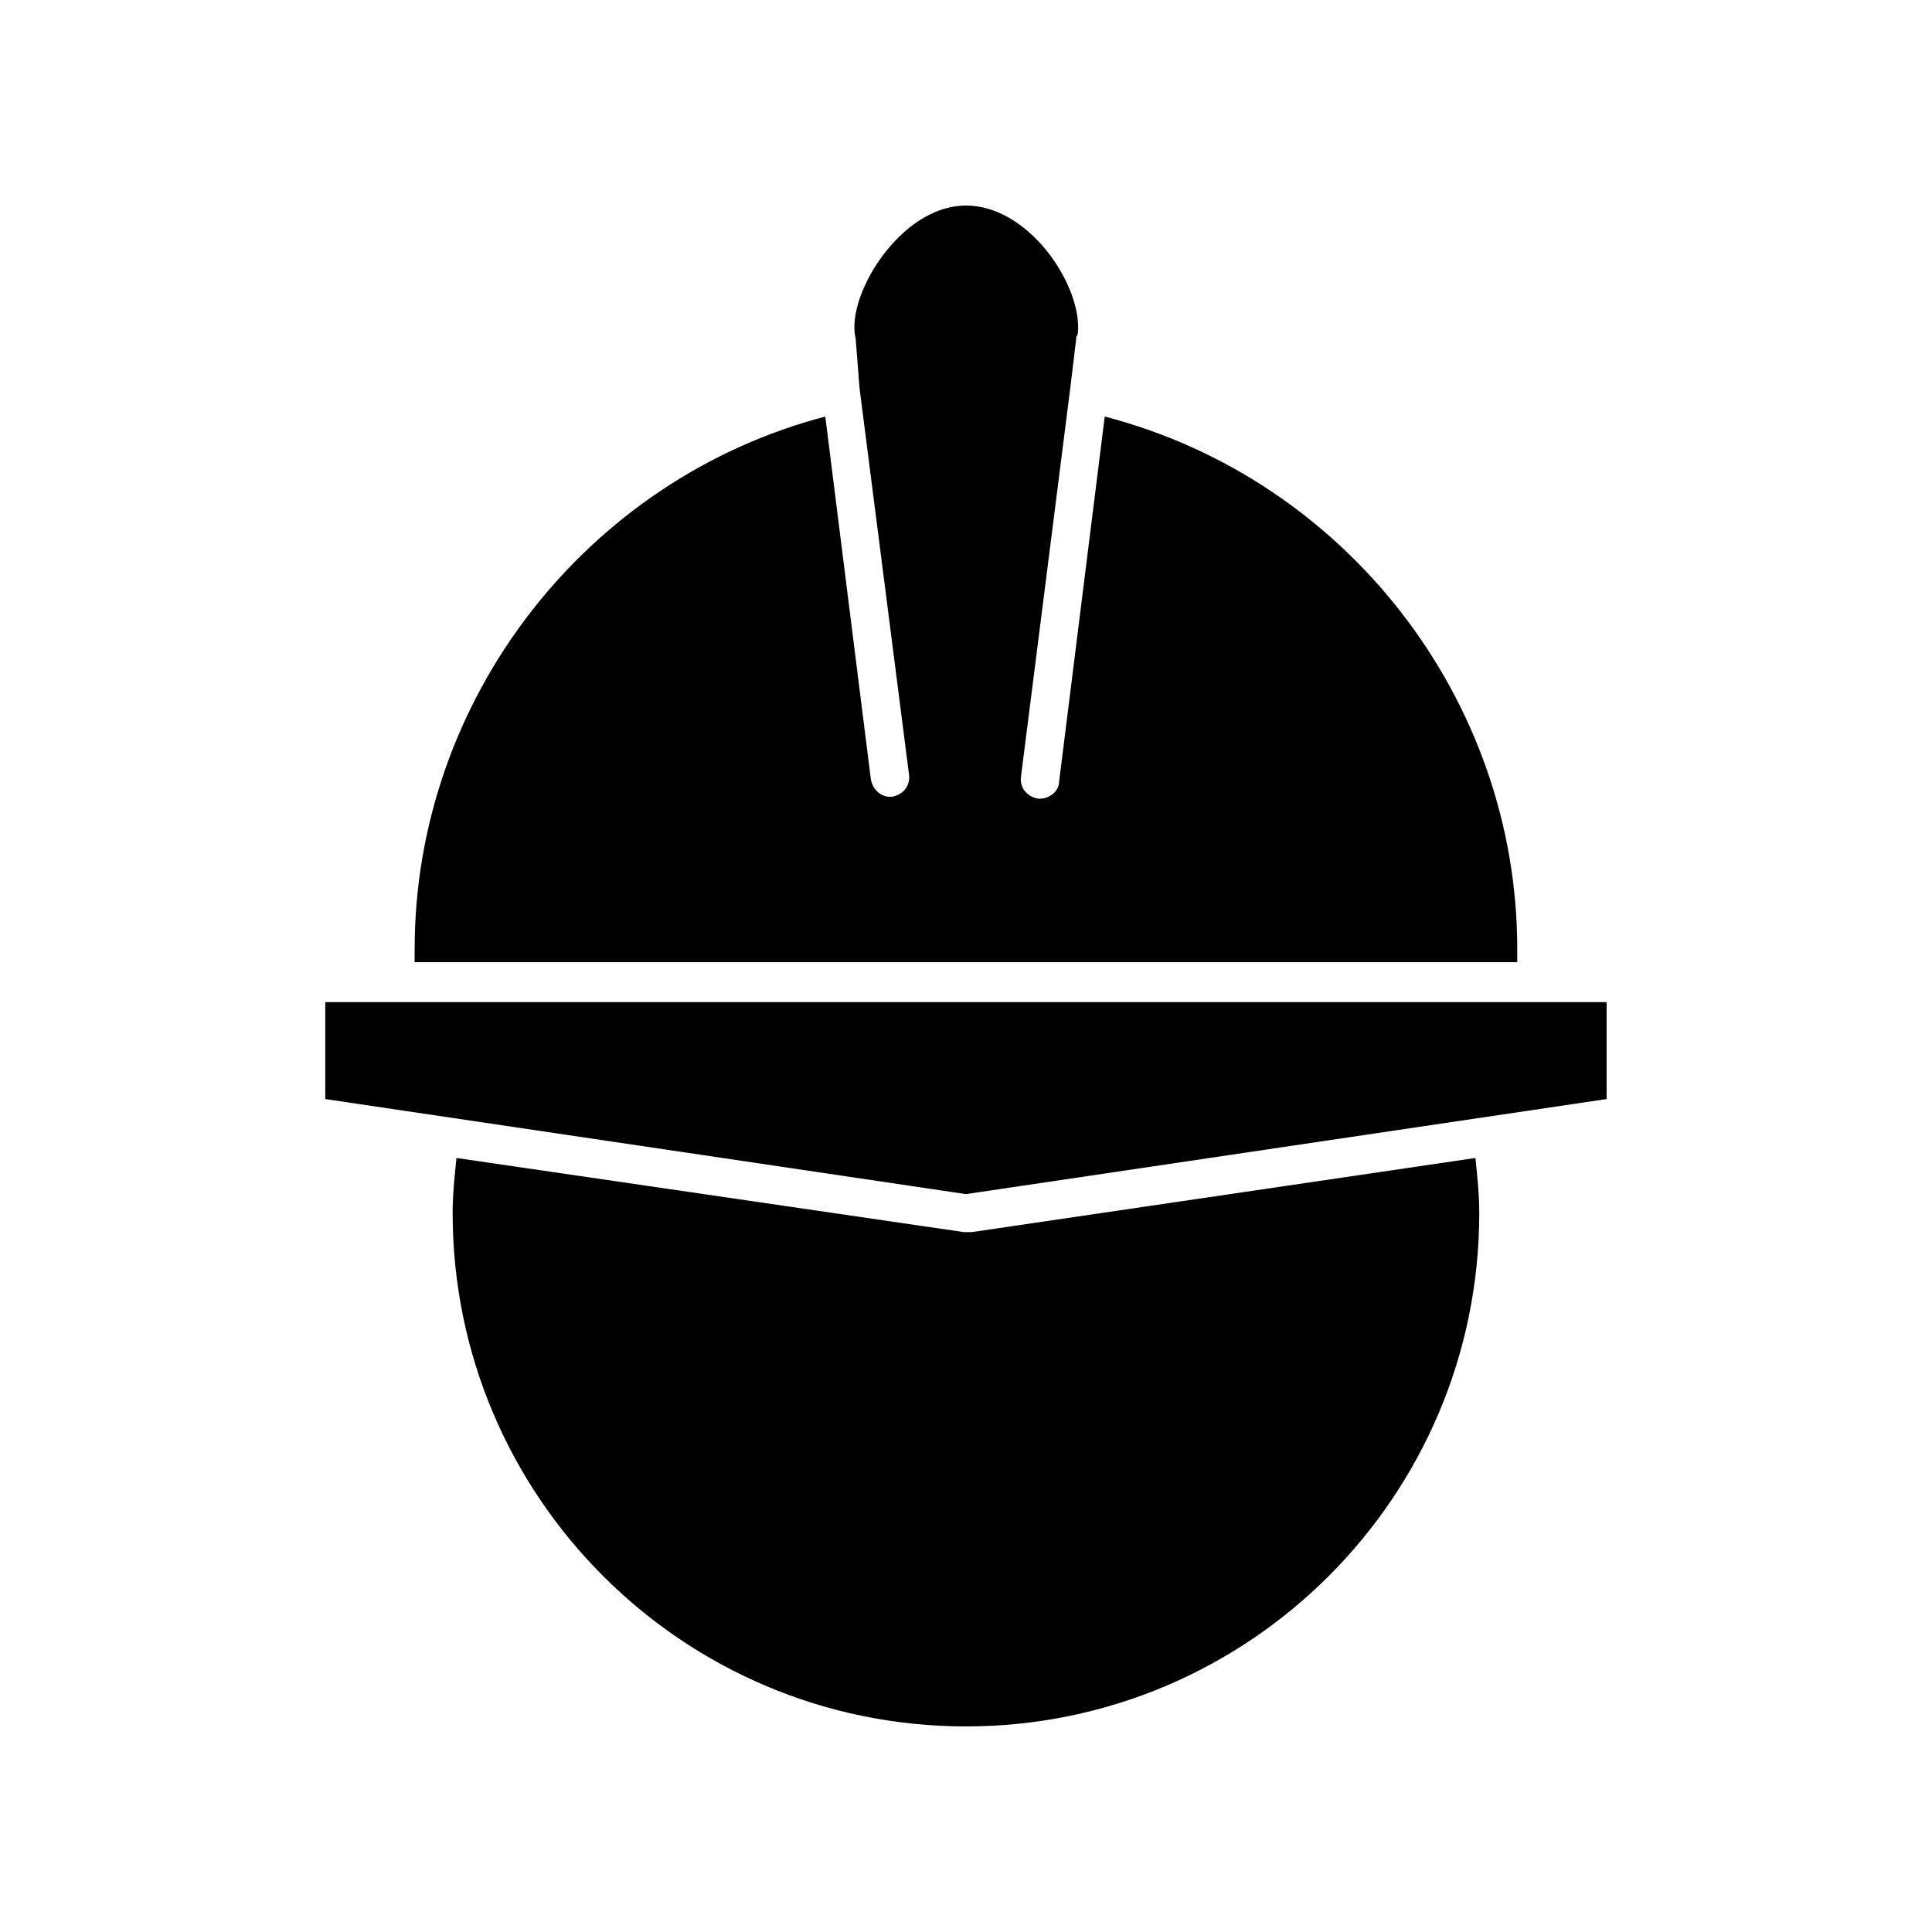 <?xml version="1.0" encoding="UTF-8"?>
<!-- Uploaded to: SVG Repo, www.svgrepo.com, Generator: SVG Repo Mixer Tools -->
<svg fill="#000000" width="800px" height="800px" version="1.1" viewBox="144 144 512 512" xmlns="http://www.w3.org/2000/svg">
 <path d="m253.89 395.46c0-66 45.344-124.44 108.82-141.07l12.09 96.227c0.504 2.519 2.519 4.535 5.039 4.535h0.504c3.023-0.504 5.039-3.023 4.535-6.047l-13.098-102.27-1.012-13.098c-1.512-6.047 2.016-15.617 8.062-23.176 6.043-7.559 13.602-12.09 21.16-12.09 16.121 0 29.727 19.648 29.727 32.242 0 1.008 0 2.016-0.504 2.519v0.504l-1.512 12.594-13.102 103.28c-0.504 3.023 1.512 5.543 4.535 6.047h0.504c2.519 0 5.039-2.016 5.039-4.535l12.09-96.73c63.984 16.625 109.32 75.066 109.32 141.07v3.527h-292.21v-3.527zm281.12 55.418c0.504 5.039 1.008 9.574 1.008 14.609 0 75.066-60.961 136.03-136.03 136.03-75.07 0.004-136.03-60.957-136.03-136.03 0-5.039 0.504-9.574 1.008-14.609l134.52 19.648h1.008 1.008zm34.762-15.617-169.78 25.191-169.79-25.191v-25.695h339.57z"/>
</svg>